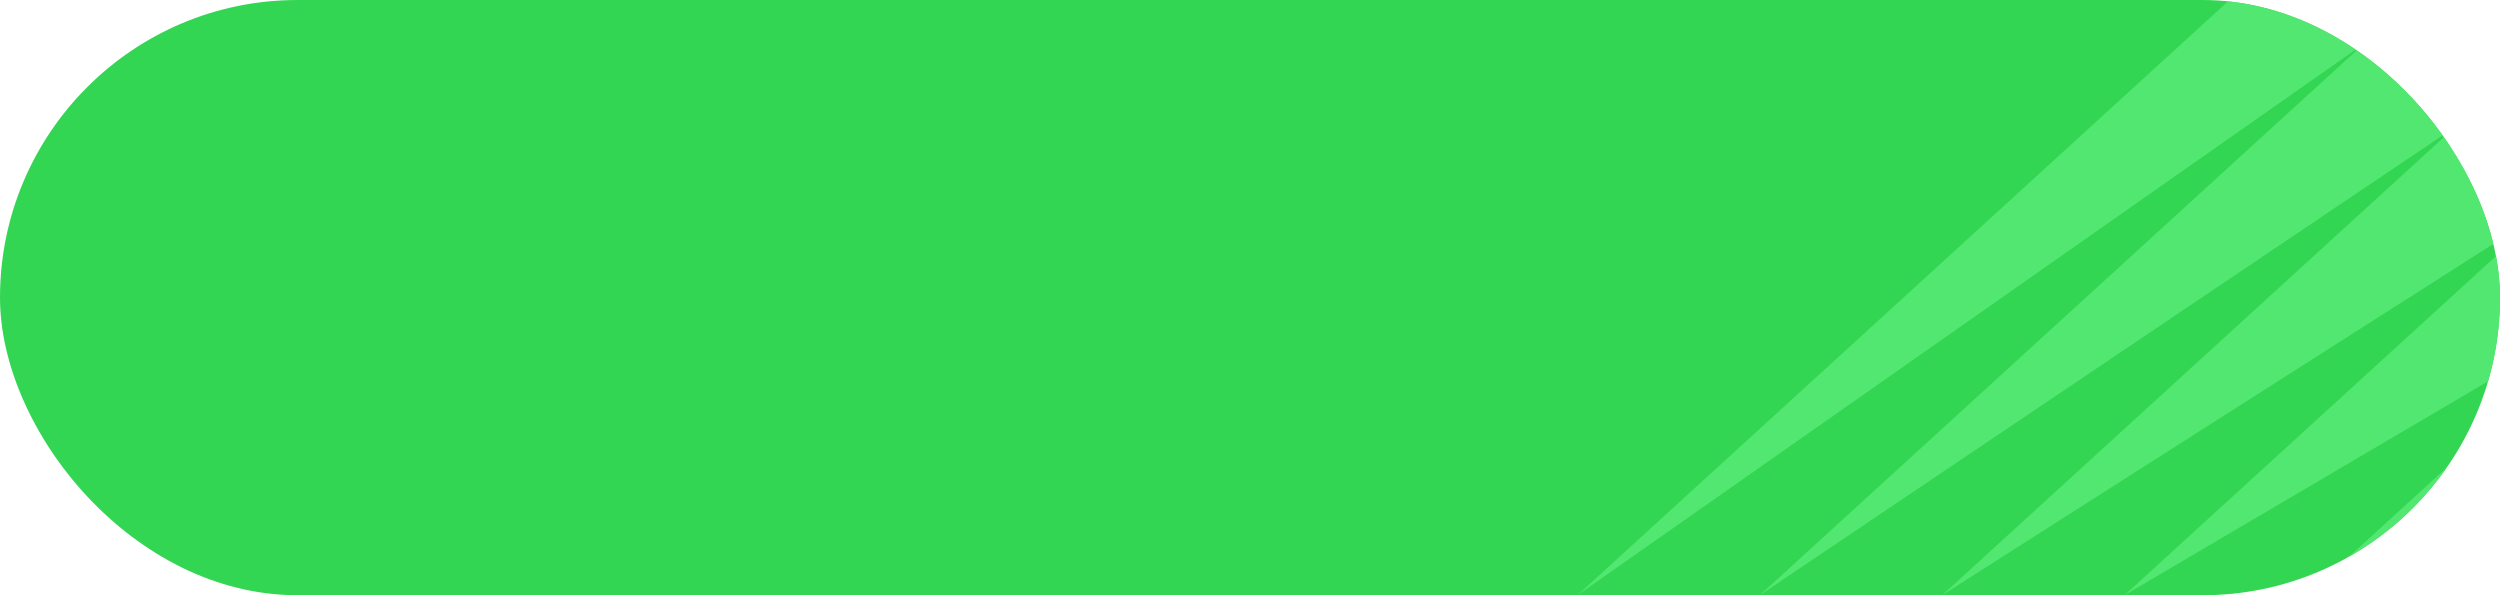 <?xml version="1.0" encoding="UTF-8"?> <svg xmlns="http://www.w3.org/2000/svg" width="168" height="40" viewBox="0 0 168 40" fill="none"><g clip-path="url(#clip0_85_32)"><rect width="168" height="40" rx="20" fill="#32D653"></rect><path d="M205 31.772L191.133 19.862L155.016 40L177.236 19.718L142.762 40L171.109 14.126L130.508 40L164.982 8.533L118.254 40L158.854 2.941L106 40L154.204 -4L184.06 23.806L191.668 16.265L205 31.038V31.772Z" fill="#52E770"></path></g><defs><clipPath id="clip0_85_32"><rect width="168" height="40" rx="20" fill="white"></rect></clipPath></defs></svg> 